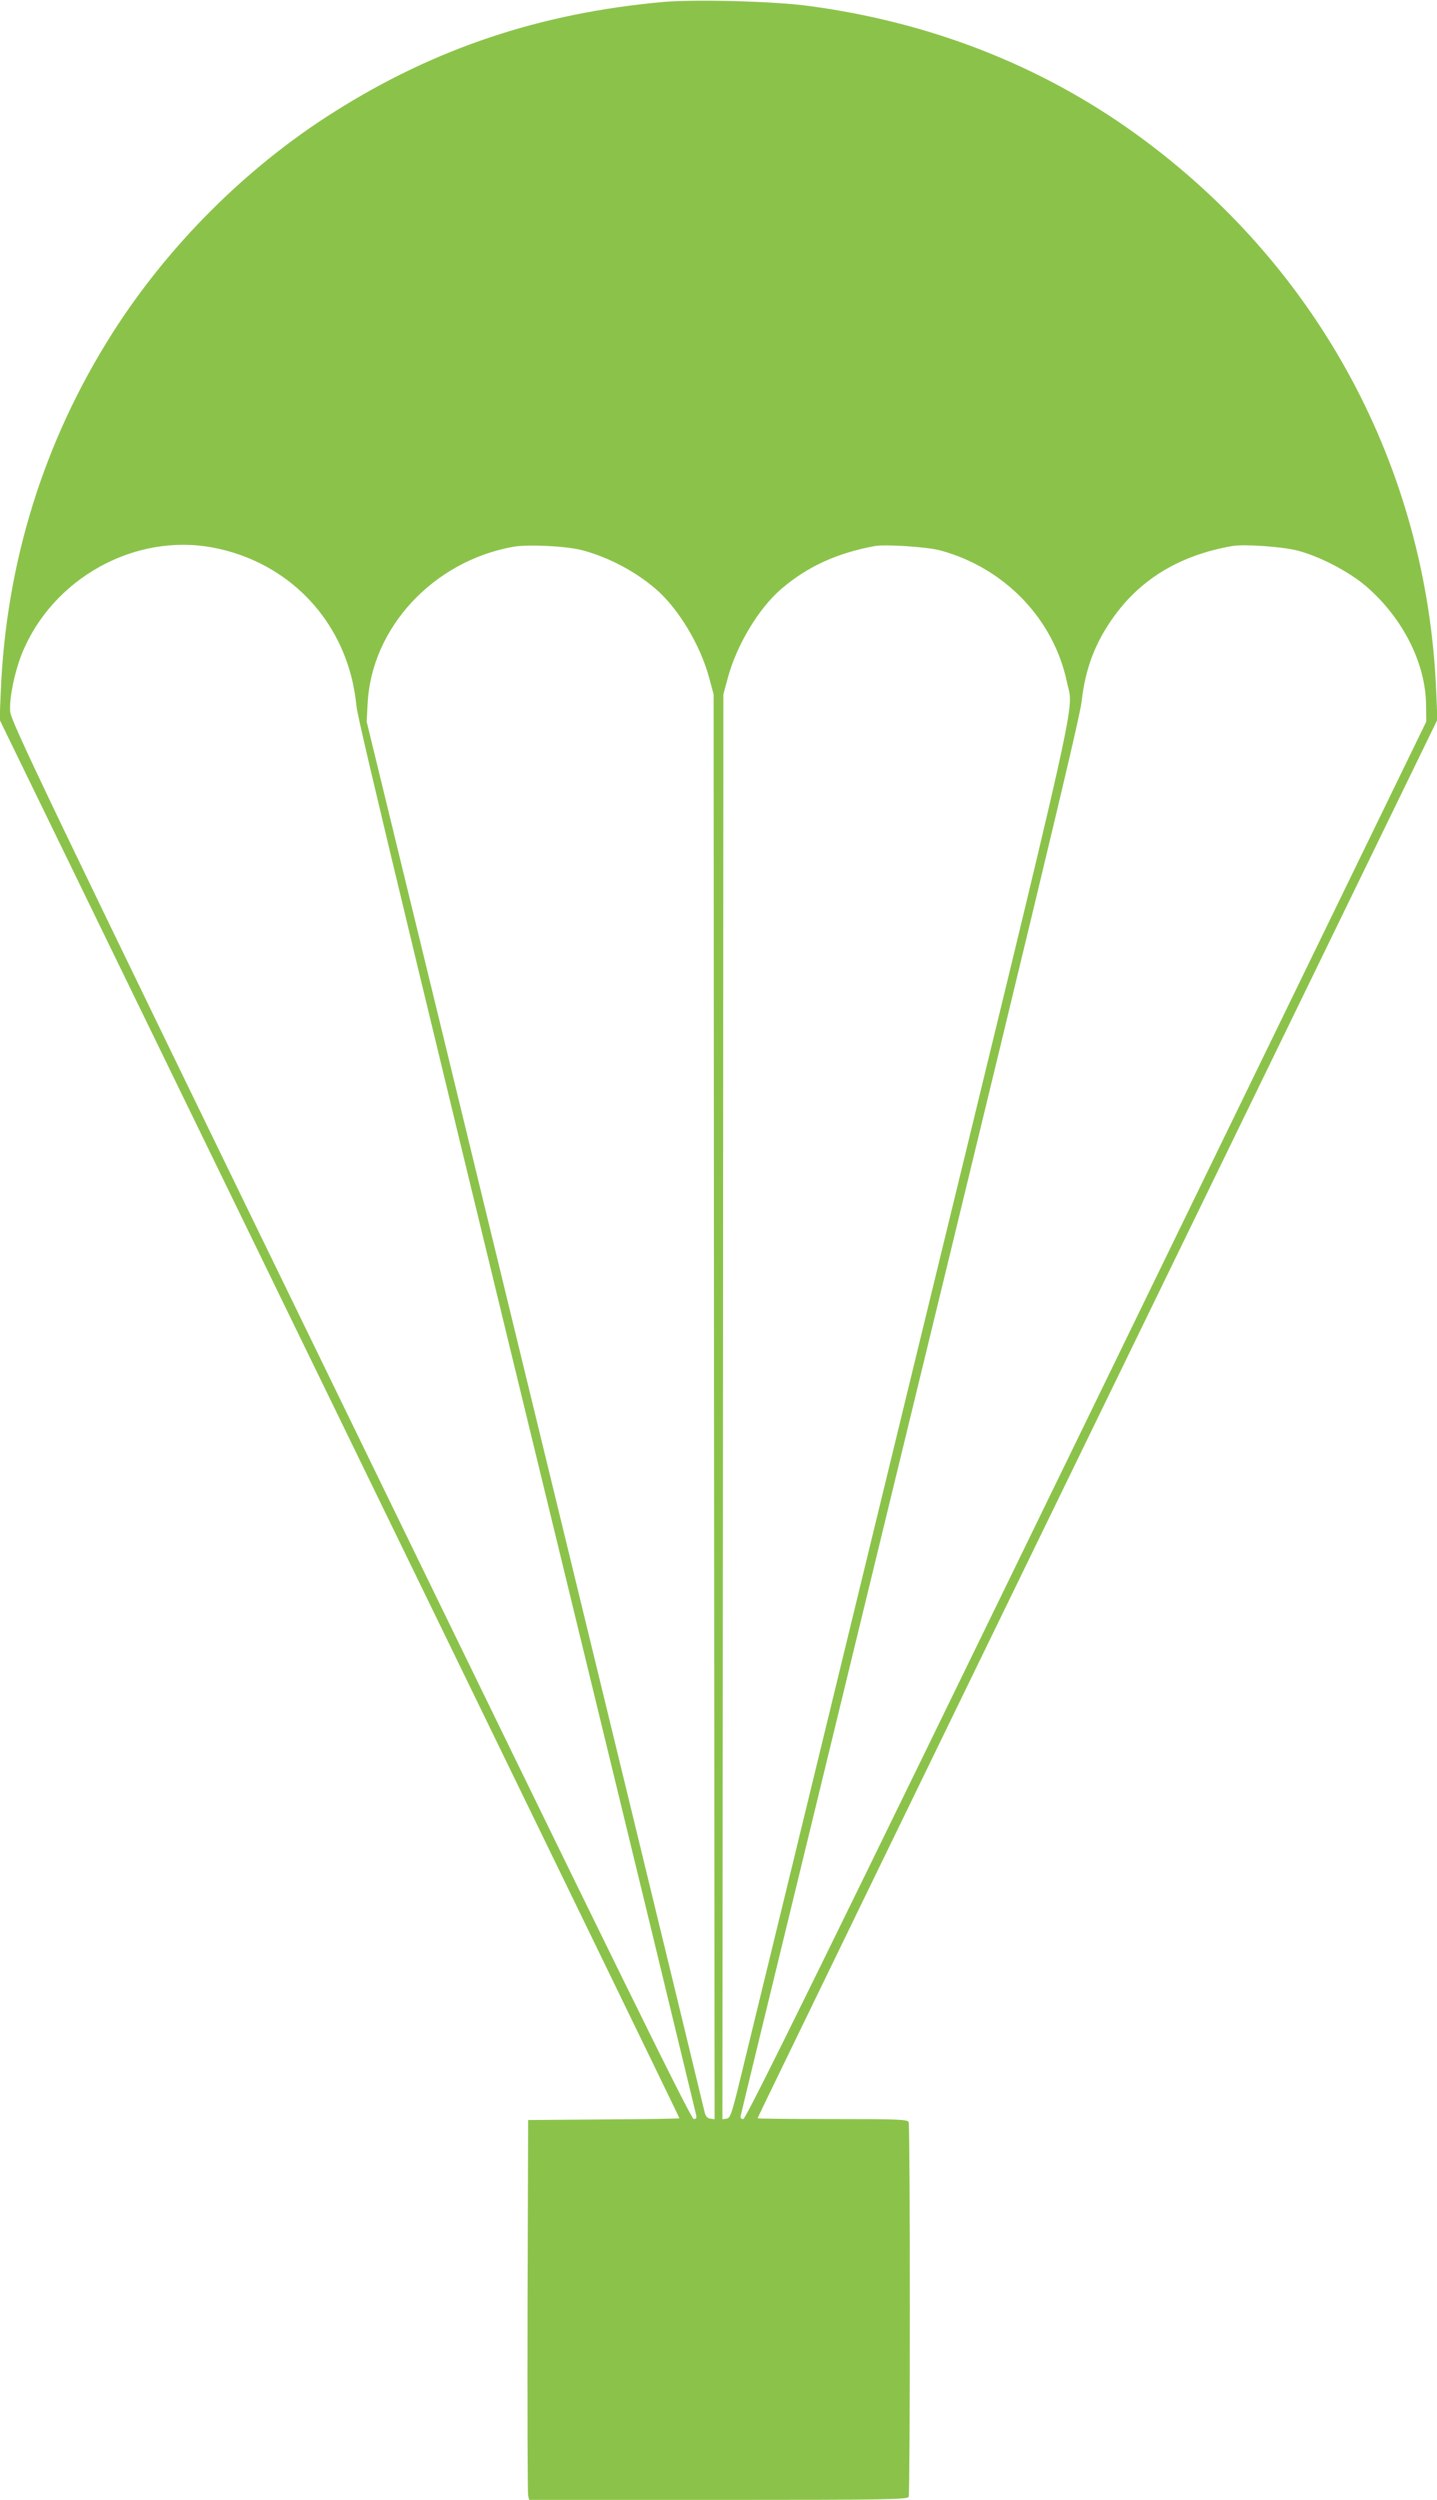 <?xml version="1.0" standalone="no"?>
<!DOCTYPE svg PUBLIC "-//W3C//DTD SVG 20010904//EN"
 "http://www.w3.org/TR/2001/REC-SVG-20010904/DTD/svg10.dtd">
<svg version="1.0" xmlns="http://www.w3.org/2000/svg"
 width="736pt" height="1280pt" viewBox="0 0 736 1280"
 preserveAspectRatio="xMidYMid meet">
<g transform="translate(0,1280) scale(0.1,-0.1)"
fill="#8bc34a" stroke="none">
<path d="M3397 12790 c-630 -57 -1170 -237 -1687 -564 -449 -283 -851 -685
-1137 -1136 -349 -551 -542 -1171 -569 -1830 l-6 -145 1741 -3578 c958 -1968
1741 -3580 1741 -3583 0 -2 -174 -5 -387 -6 l-388 -3 -3 -950 c-1 -522 0 -960
3 -972 l5 -23 969 0 c874 0 969 2 975 16 8 20 8 1898 0 1918 -5 14 -49 16
-390 16 -211 0 -384 2 -384 4 0 3 783 1615 1741 3583 l1741 3578 -6 145 c-47
1147 -606 2182 -1541 2856 -486 350 -1051 571 -1676 654 -176 24 -580 34 -742
20z m-2305 -2794 c351 -67 621 -320 708 -663 11 -40 22 -108 26 -150 5 -68
327 -1401 1511 -6268 97 -400 222 -917 228 -942 4 -17 1 -23 -12 -23 -14 0
-417 820 -1758 3577 -1588 3263 -1740 3581 -1743 3631 -4 72 22 197 59 292
155 387 578 623 981 546z m1893 -14 c133 -36 268 -107 374 -198 116 -100 228
-287 273 -454 l23 -85 2 -3648 3 -3648 -22 3 c-15 2 -24 13 -29 33 -36 153
-581 2394 -1339 5510 l-392 1610 5 95 c21 387 336 726 744 800 75 14 278 4
358 -18z m1830 0 c330 -89 582 -351 650 -676 33 -161 90 95 -800 -3561 -449
-1848 -841 -3457 -870 -3575 -47 -194 -54 -215 -74 -218 l-21 -3 3 3648 2
3648 23 85 c45 167 157 354 273 454 134 115 285 184 479 220 55 10 267 -4 335
-22z m1830 -1 c113 -29 265 -108 352 -183 188 -162 305 -394 307 -608 l1 -85
-1740 -3578 c-1341 -2757 -1744 -3577 -1758 -3577 -13 0 -16 6 -12 22 13 57
130 537 411 1693 1117 4591 1322 5445 1334 5544 19 171 72 308 171 442 140
190 338 307 599 353 59 11 258 -3 335 -23z"/>
</g>
</svg>
